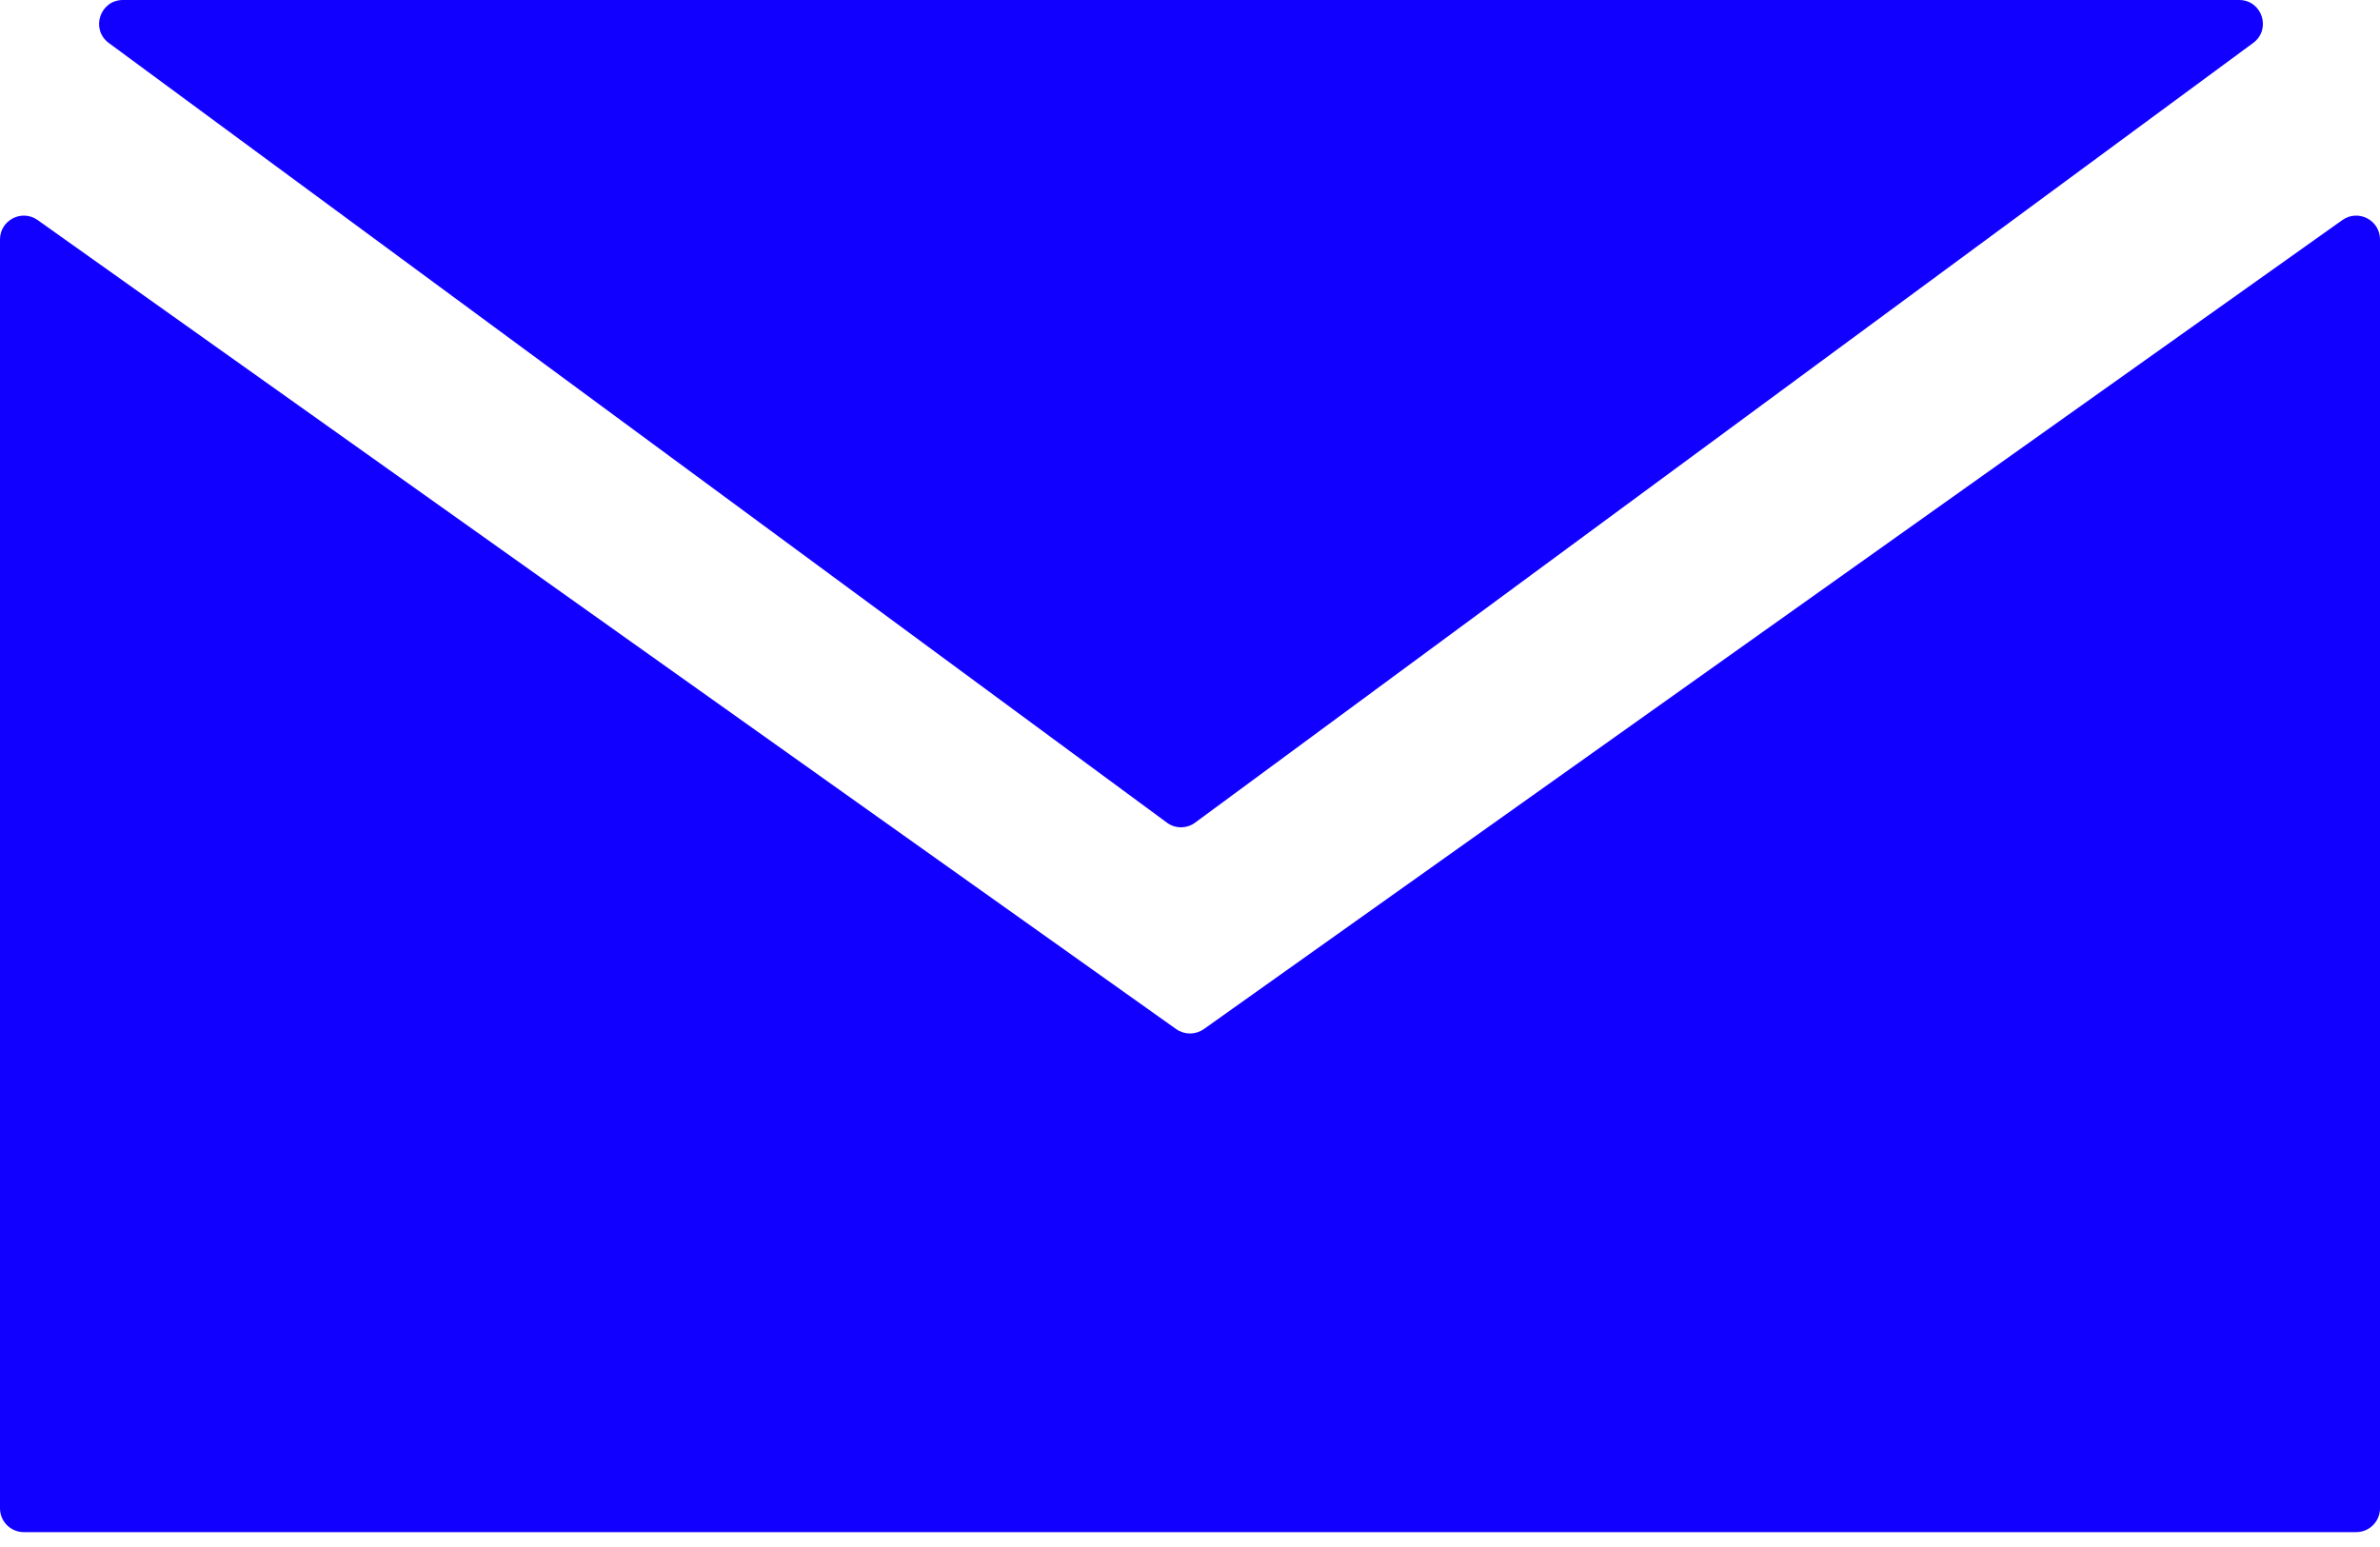 <?xml version="1.0" encoding="utf-8"?>
<svg xmlns="http://www.w3.org/2000/svg" fill="none" height="100%" overflow="visible" preserveAspectRatio="none" style="display: block;" viewBox="0 0 20 13" width="100%">
<g id="Group 1">
<path d="M18.816 0H1.033C0.84 0 0.759 0.246 0.914 0.361L9.806 6.913C9.876 6.965 9.972 6.965 10.043 6.913L18.934 0.361C19.09 0.246 19.009 0 18.816 0Z" fill="#1100FF" id="Vector 1"/>
<path d="M0 12.675V2.012C0 1.85 0.183 1.755 0.316 1.849L9.884 8.648C9.954 8.697 10.046 8.697 10.116 8.648L19.684 1.849C19.817 1.755 20 1.85 20 2.012V12.675C20 12.786 19.91 12.875 19.8 12.875H0.2C0.09 12.875 0 12.786 0 12.675Z" fill="#1100FF" id="Vector 2"/>
</g>
</svg>